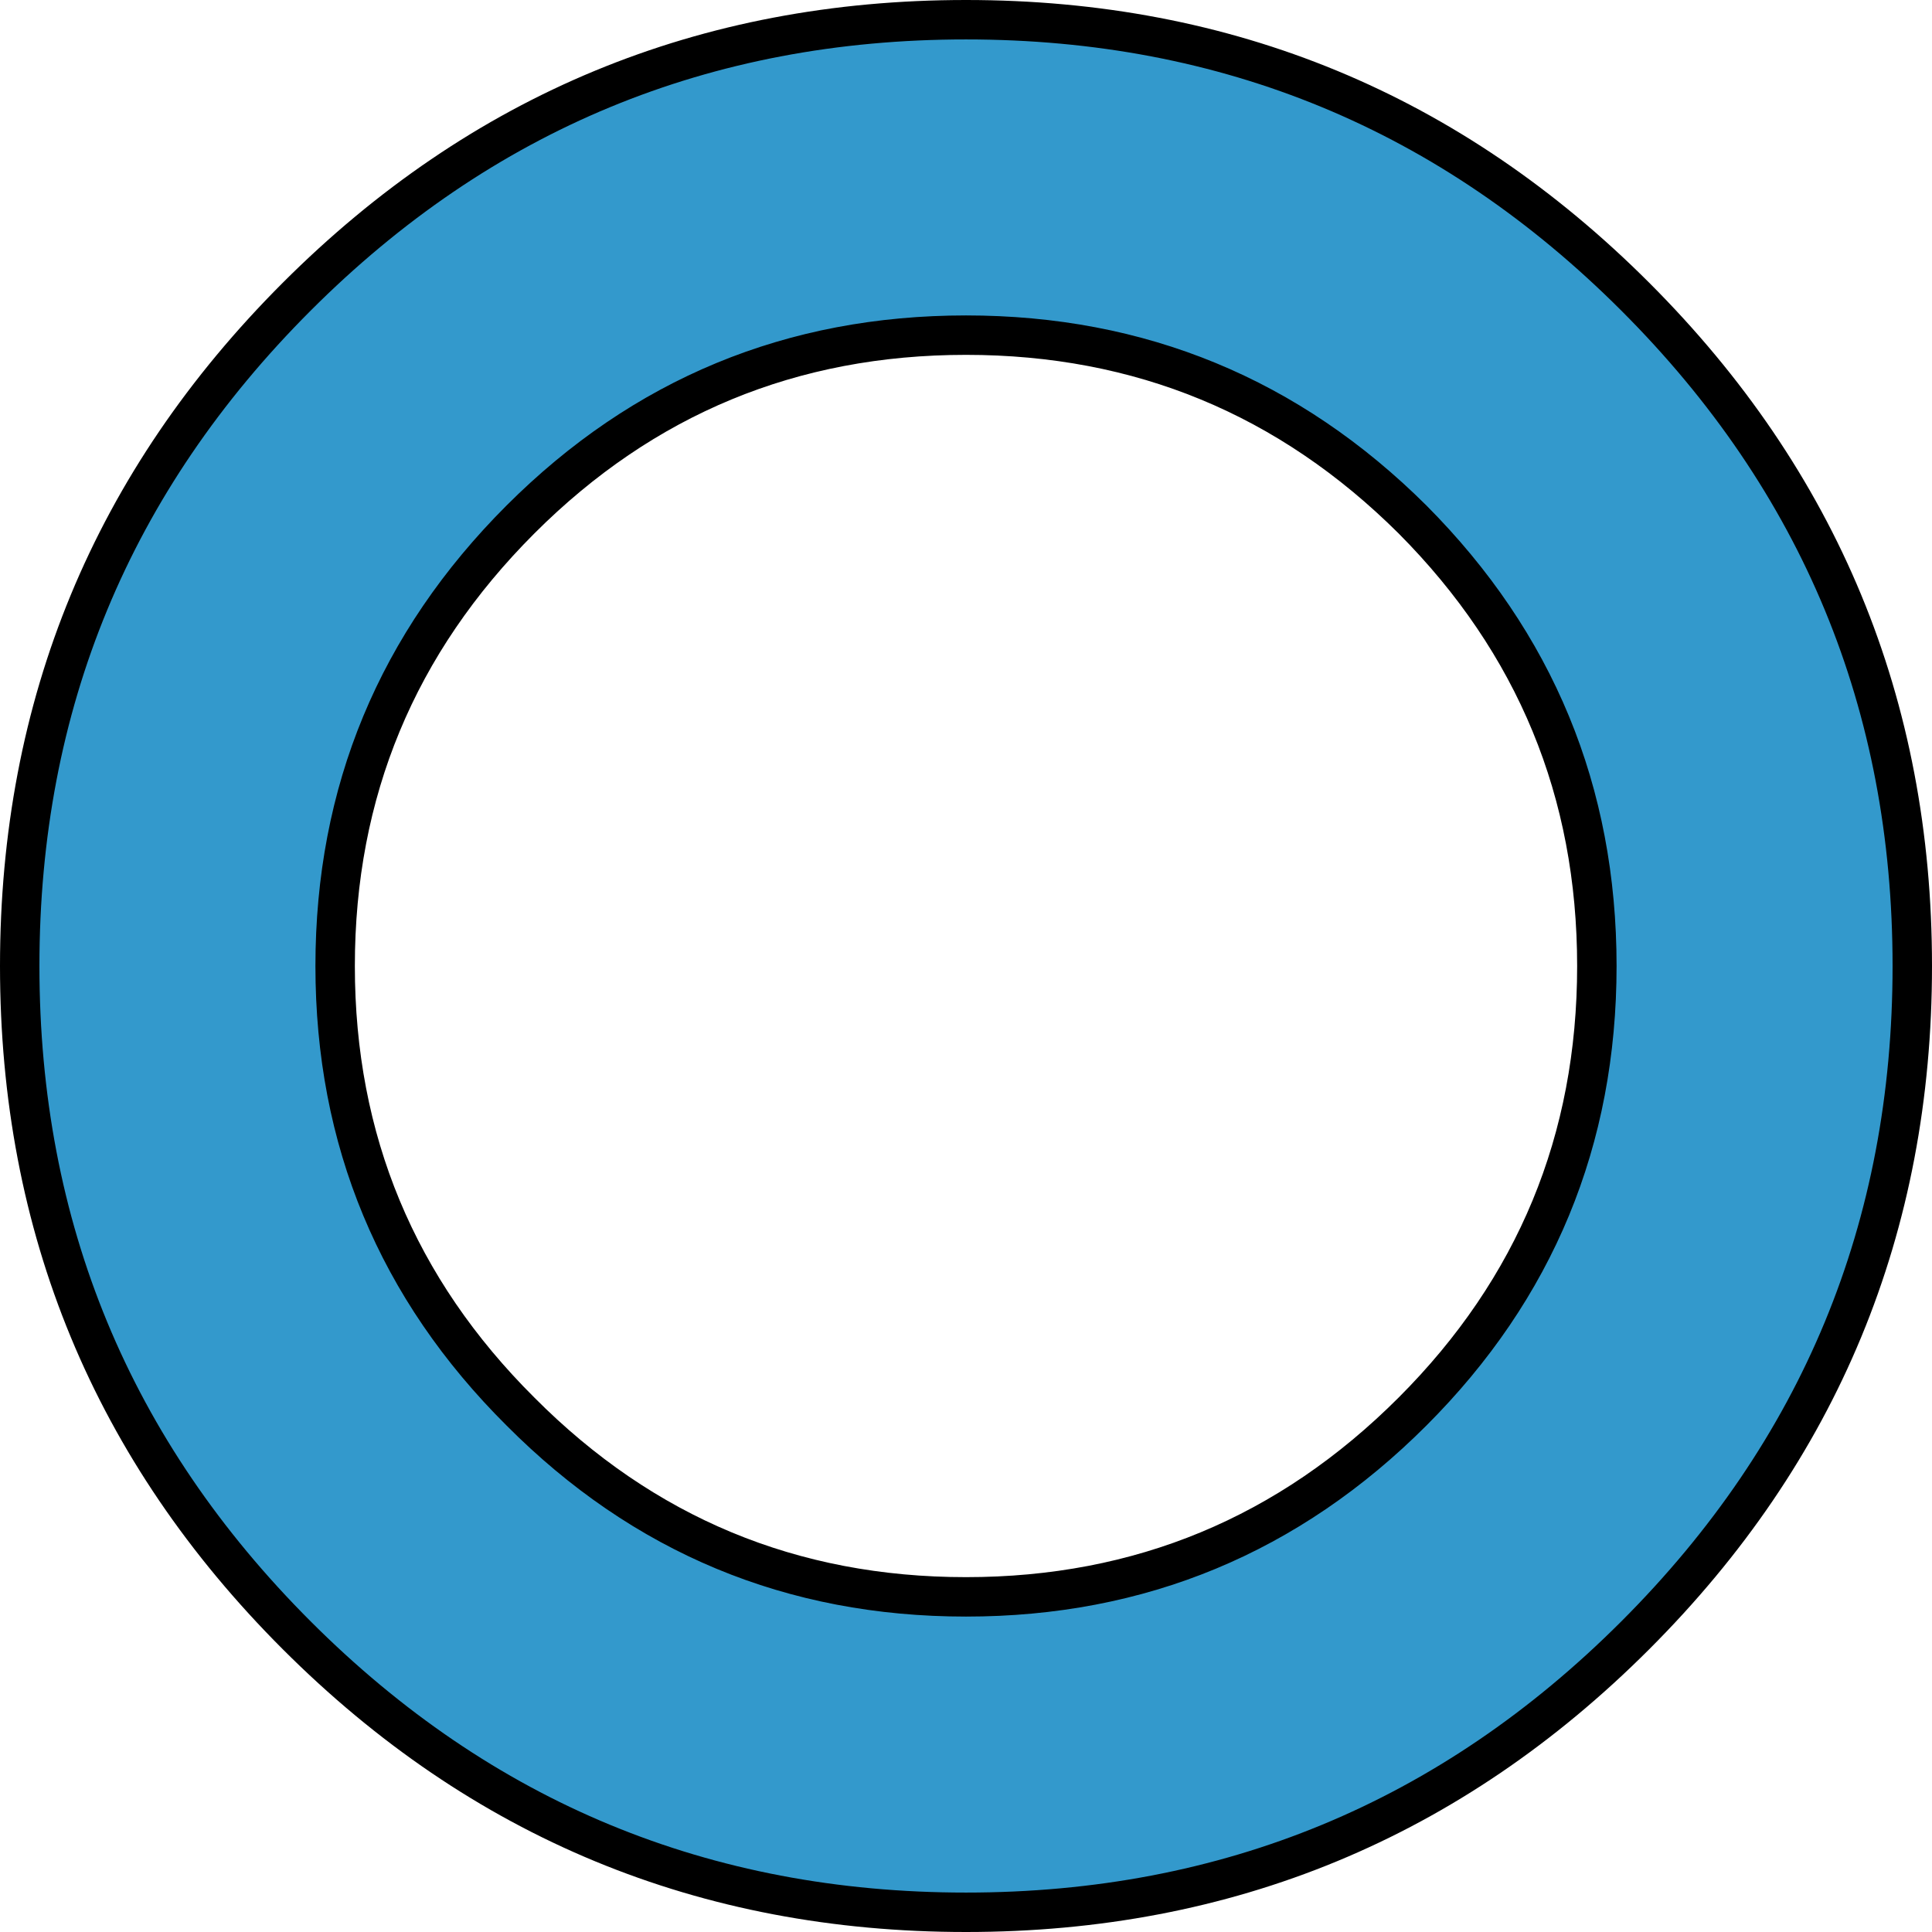 <?xml version="1.0" encoding="UTF-8" standalone="no"?>
<svg xmlns:xlink="http://www.w3.org/1999/xlink" height="98.0px" width="98.0px" xmlns="http://www.w3.org/2000/svg">
  <g transform="matrix(1.0, 0.0, 0.0, 1.0, 49.0, 49.0)">
    <path d="M22.65 -22.65 Q13.25 -32.0 0.0 -32.0 -13.25 -32.0 -22.6 -22.65 -32.0 -13.25 -32.0 0.0 -32.0 13.25 -22.6 22.6 -13.25 32.0 0.0 32.0 13.25 32.0 22.65 22.6 32.0 13.25 32.0 0.0 32.0 -13.25 22.65 -22.65 M33.95 -33.95 Q48.0 -19.9 48.0 0.0 48.0 19.9 33.95 33.95 19.9 48.0 0.0 48.0 -19.9 48.0 -33.95 33.95 -48.0 19.9 -48.0 0.0 -48.0 -19.9 -33.95 -33.95 -19.9 -48.0 0.0 -48.0 19.9 -48.0 33.95 -33.95" fill="#3399cc" fill-rule="evenodd" stroke="none"/>
    <path d="M22.65 -22.65 Q32.0 -13.25 32.0 0.0 32.0 13.25 22.65 22.6 13.25 32.0 0.0 32.0 -13.25 32.0 -22.6 22.6 -32.0 13.25 -32.0 0.0 -32.0 -13.25 -22.6 -22.65 -13.25 -32.0 0.0 -32.0 13.25 -32.0 22.65 -22.65 M33.95 -33.95 Q48.0 -19.9 48.0 0.0 48.0 19.9 33.95 33.95 19.9 48.0 0.0 48.0 -19.9 48.0 -33.95 33.95 -48.0 19.9 -48.0 0.0 -48.0 -19.9 -33.95 -33.95 -19.9 -48.0 0.0 -48.0 19.9 -48.0 33.95 -33.95" fill="none" stroke="#000000" stroke-linecap="round" stroke-linejoin="round" stroke-width="2.0"/>
  </g>
</svg>
